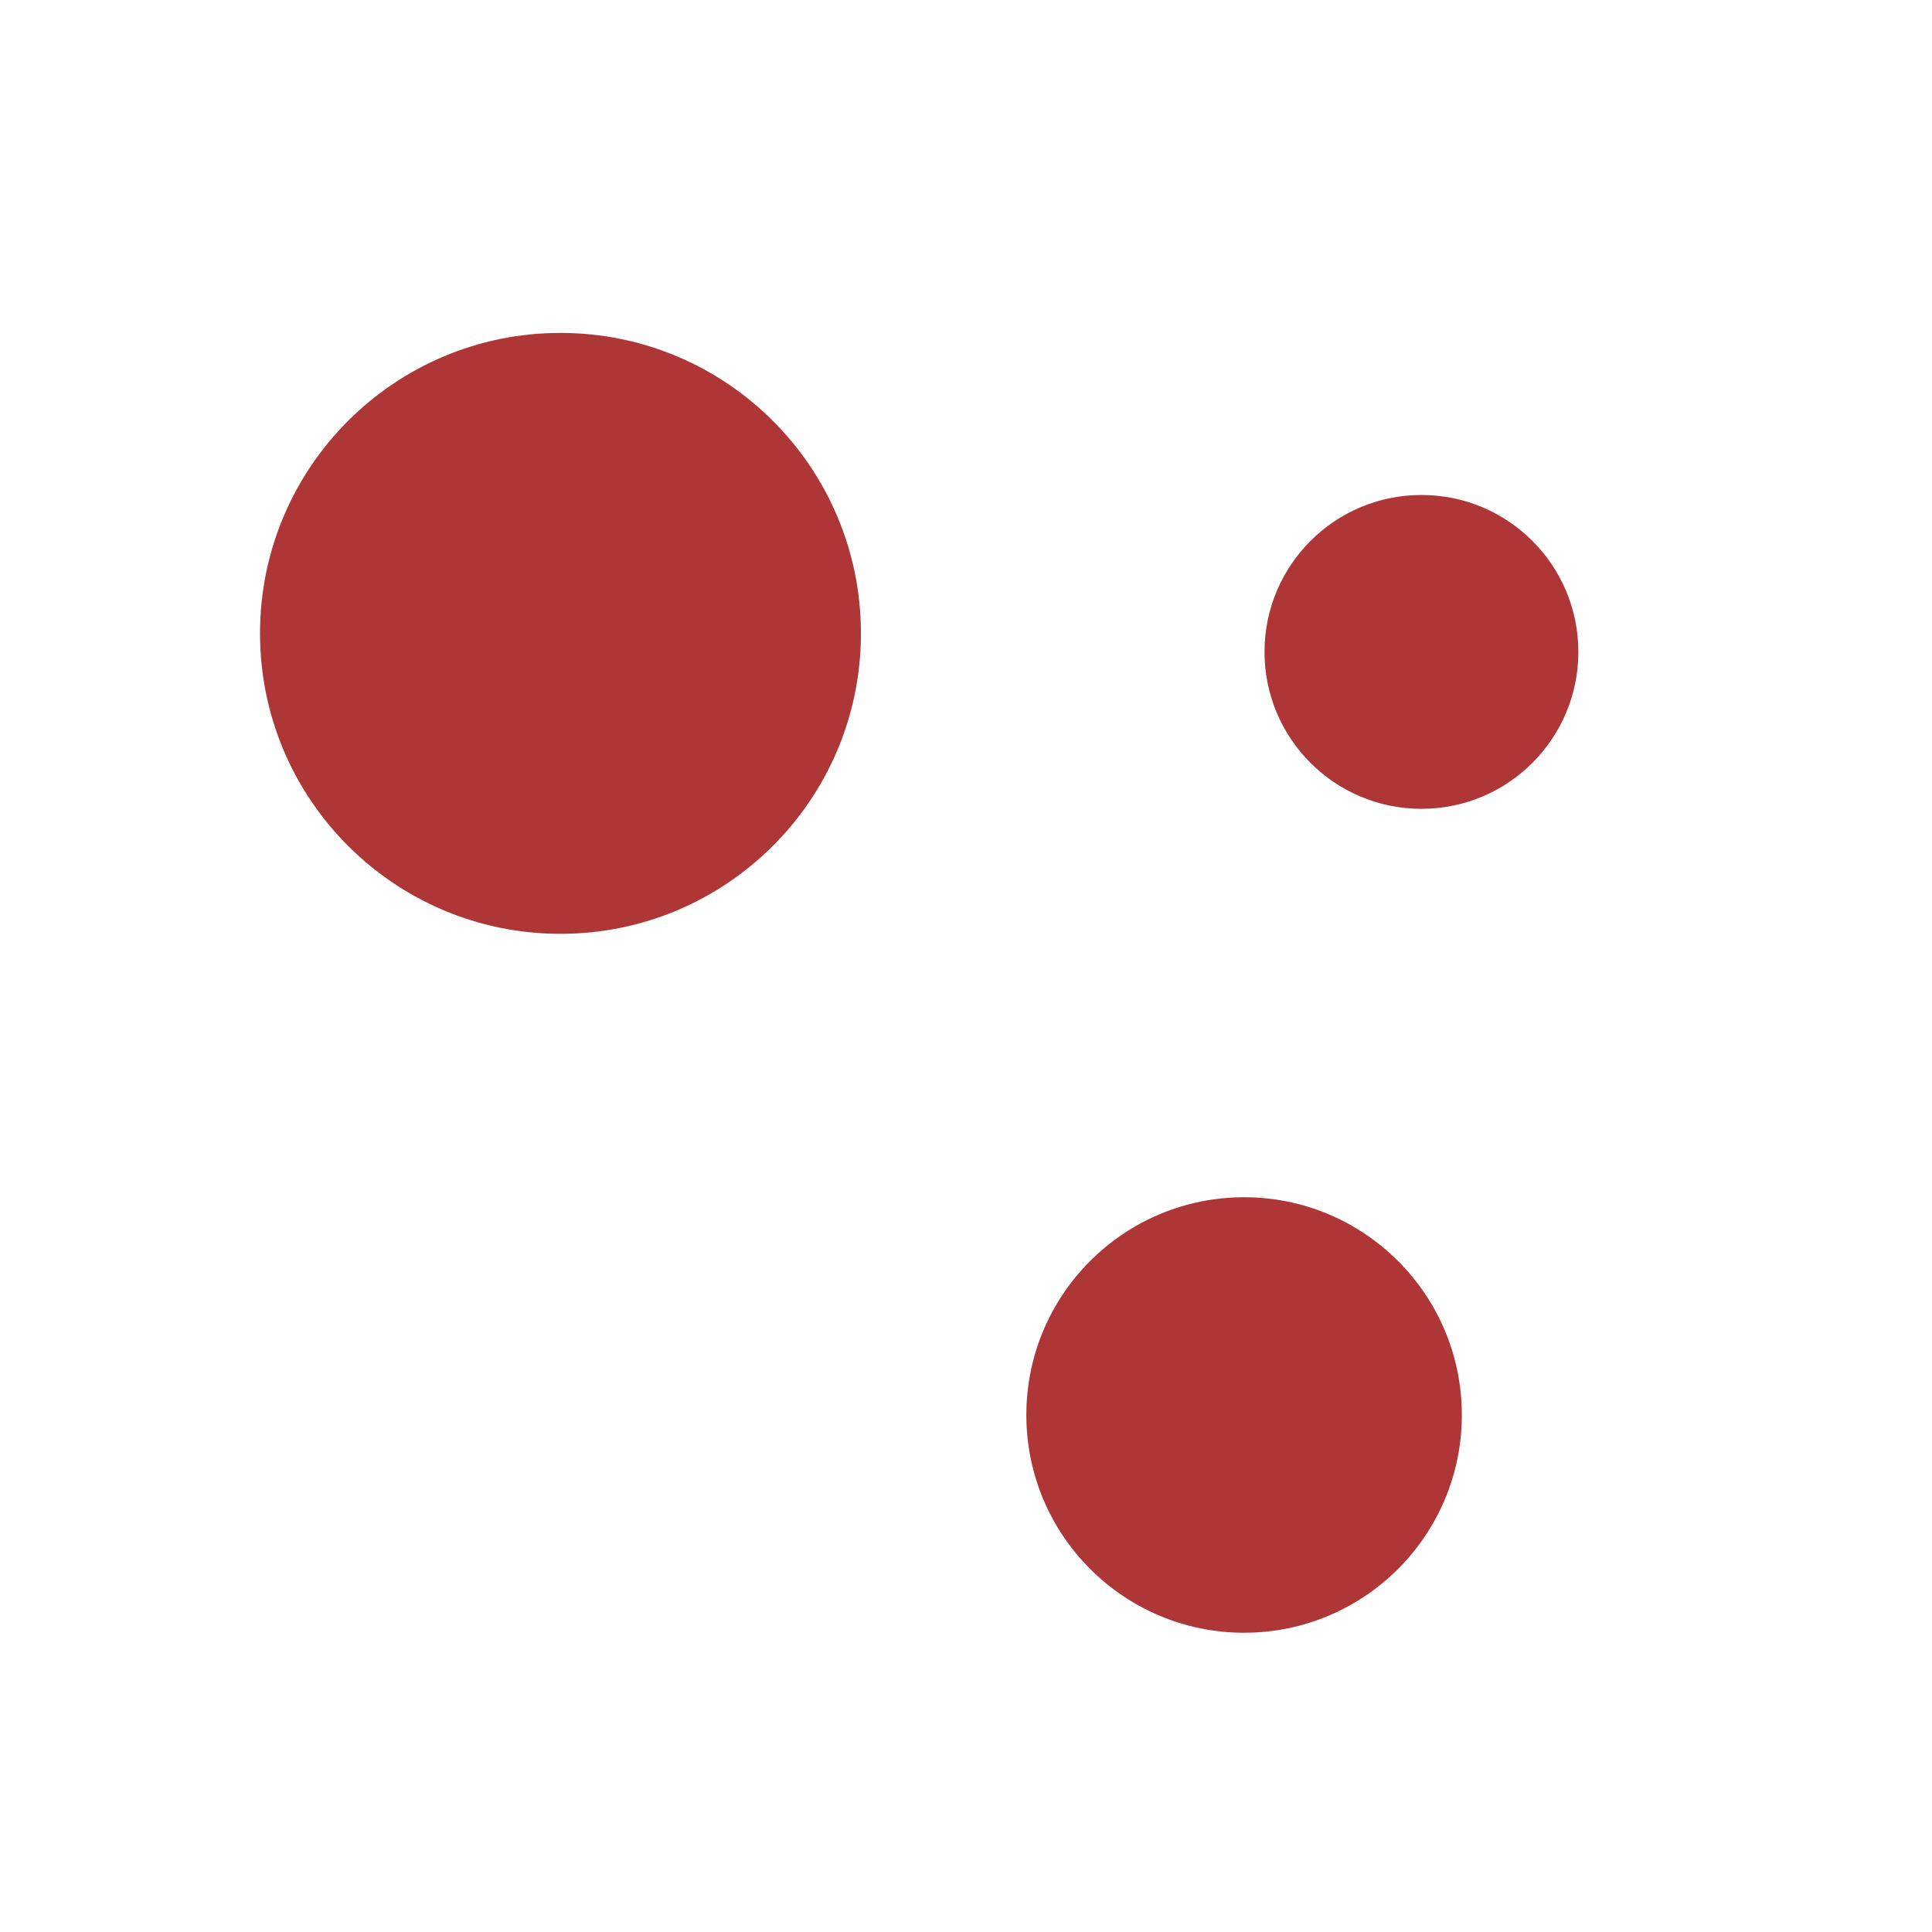 <?xml version="1.0" encoding="UTF-8" standalone="no"?>
<!-- Created with Inkscape (http://www.inkscape.org/) -->

<svg
   xmlns:dc="http://purl.org/dc/elements/1.1/"
   xmlns:cc="http://creativecommons.org/ns#"
   xmlns:rdf="http://www.w3.org/1999/02/22-rdf-syntax-ns#"
   xmlns:svg="http://www.w3.org/2000/svg"
   xmlns="http://www.w3.org/2000/svg"
   xmlns:sodipodi="http://sodipodi.sourceforge.net/DTD/sodipodi-0.dtd"
   xmlns:inkscape="http://www.inkscape.org/namespaces/inkscape"
   version="1.1"
   id="svg2"
   width="341.333"
   height="341.333"
   viewBox="0 0 341.333 341.333"
   sodipodi:docname="favicon.svg"
   inkscape:version="0.92.3 (2405546, 2018-03-11)">
  <defs
     id="defs6" />
  <sodipodi:namedview
     pagecolor="#ffffff"
     bordercolor="#666666"
     borderopacity="1"
     objecttolerance="10"
     gridtolerance="10"
     guidetolerance="10"
     inkscape:pageopacity="0"
     inkscape:pageshadow="2"
     inkscape:window-width="640"
     inkscape:window-height="480"
     id="namedview4"
     showgrid="false"
     inkscape:current-layer="svg2" />
  <path
     inkscape:connector-curvature="0"
     style="fill:#af3636;fill-rule:evenodd;stroke:none;stroke-width:4.735"
     d="m 152.104,111.9 c 0,29.316 -23.767,53.083 -53.083,53.083 -29.316,0 -53.083,-23.767 -53.083,-53.083 0,-29.316 23.767,-53.083 53.083,-53.083 29.316,0 53.083,23.767 53.083,53.083"
     id="path28" />
  <path
     inkscape:connector-curvature="0"
     style="fill:#af3636;fill-rule:evenodd;stroke:none;stroke-width:4.735"
     d="m 278.855,115.174 c 0,15.315 -12.411,27.725 -27.725,27.725 -15.315,0 -27.725,-12.41 -27.725,-27.725 0,-15.315 12.411,-27.725 27.725,-27.725 15.315,0 27.725,12.411 27.725,27.725"
     id="path30" />
  <path
     inkscape:connector-curvature="0"
     style="fill:#af3636;fill-rule:evenodd;stroke:none;stroke-width:4.735"
     d="m 258.269,249.99 c 0,21.233 -17.22,38.471 -38.471,38.471 -21.233,0 -38.471,-17.22 -38.471,-38.471 0,-21.233 17.22,-38.471 38.471,-38.471 21.233,0 38.471,17.22 38.471,38.471"
     id="path32" />
</svg>
